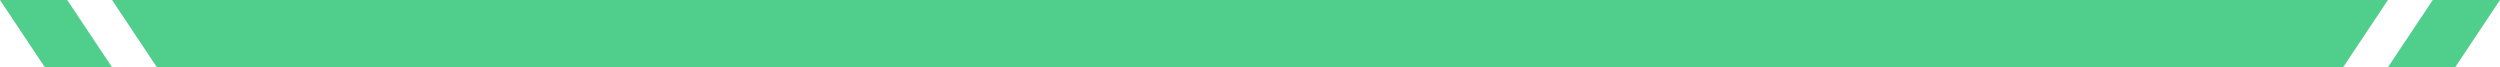 <svg xmlns="http://www.w3.org/2000/svg" width="223" height="6" viewBox="0 0 223 6" fill="none"><path fill-rule="evenodd" clip-rule="evenodd" d="M5.997 0H-1.81198e-05L4 6H9.997L5.997 0Z" fill="#50CE8C"></path><path fill-rule="evenodd" clip-rule="evenodd" d="M15.994 0H9.997L13.997 6H19.994L15.994 0Z" fill="#50CE8C"></path><path d="M18.295 3H204.704" stroke="#50CE8C" stroke-width="6" stroke-linecap="square"></path><path fill-rule="evenodd" clip-rule="evenodd" d="M207.006 0H213.003L209.003 6H203.006L207.006 0Z" fill="#50CE8C"></path><path fill-rule="evenodd" clip-rule="evenodd" d="M217.003 0H223L219 6H213.003L217.003 0Z" fill="#50CE8C"></path></svg>